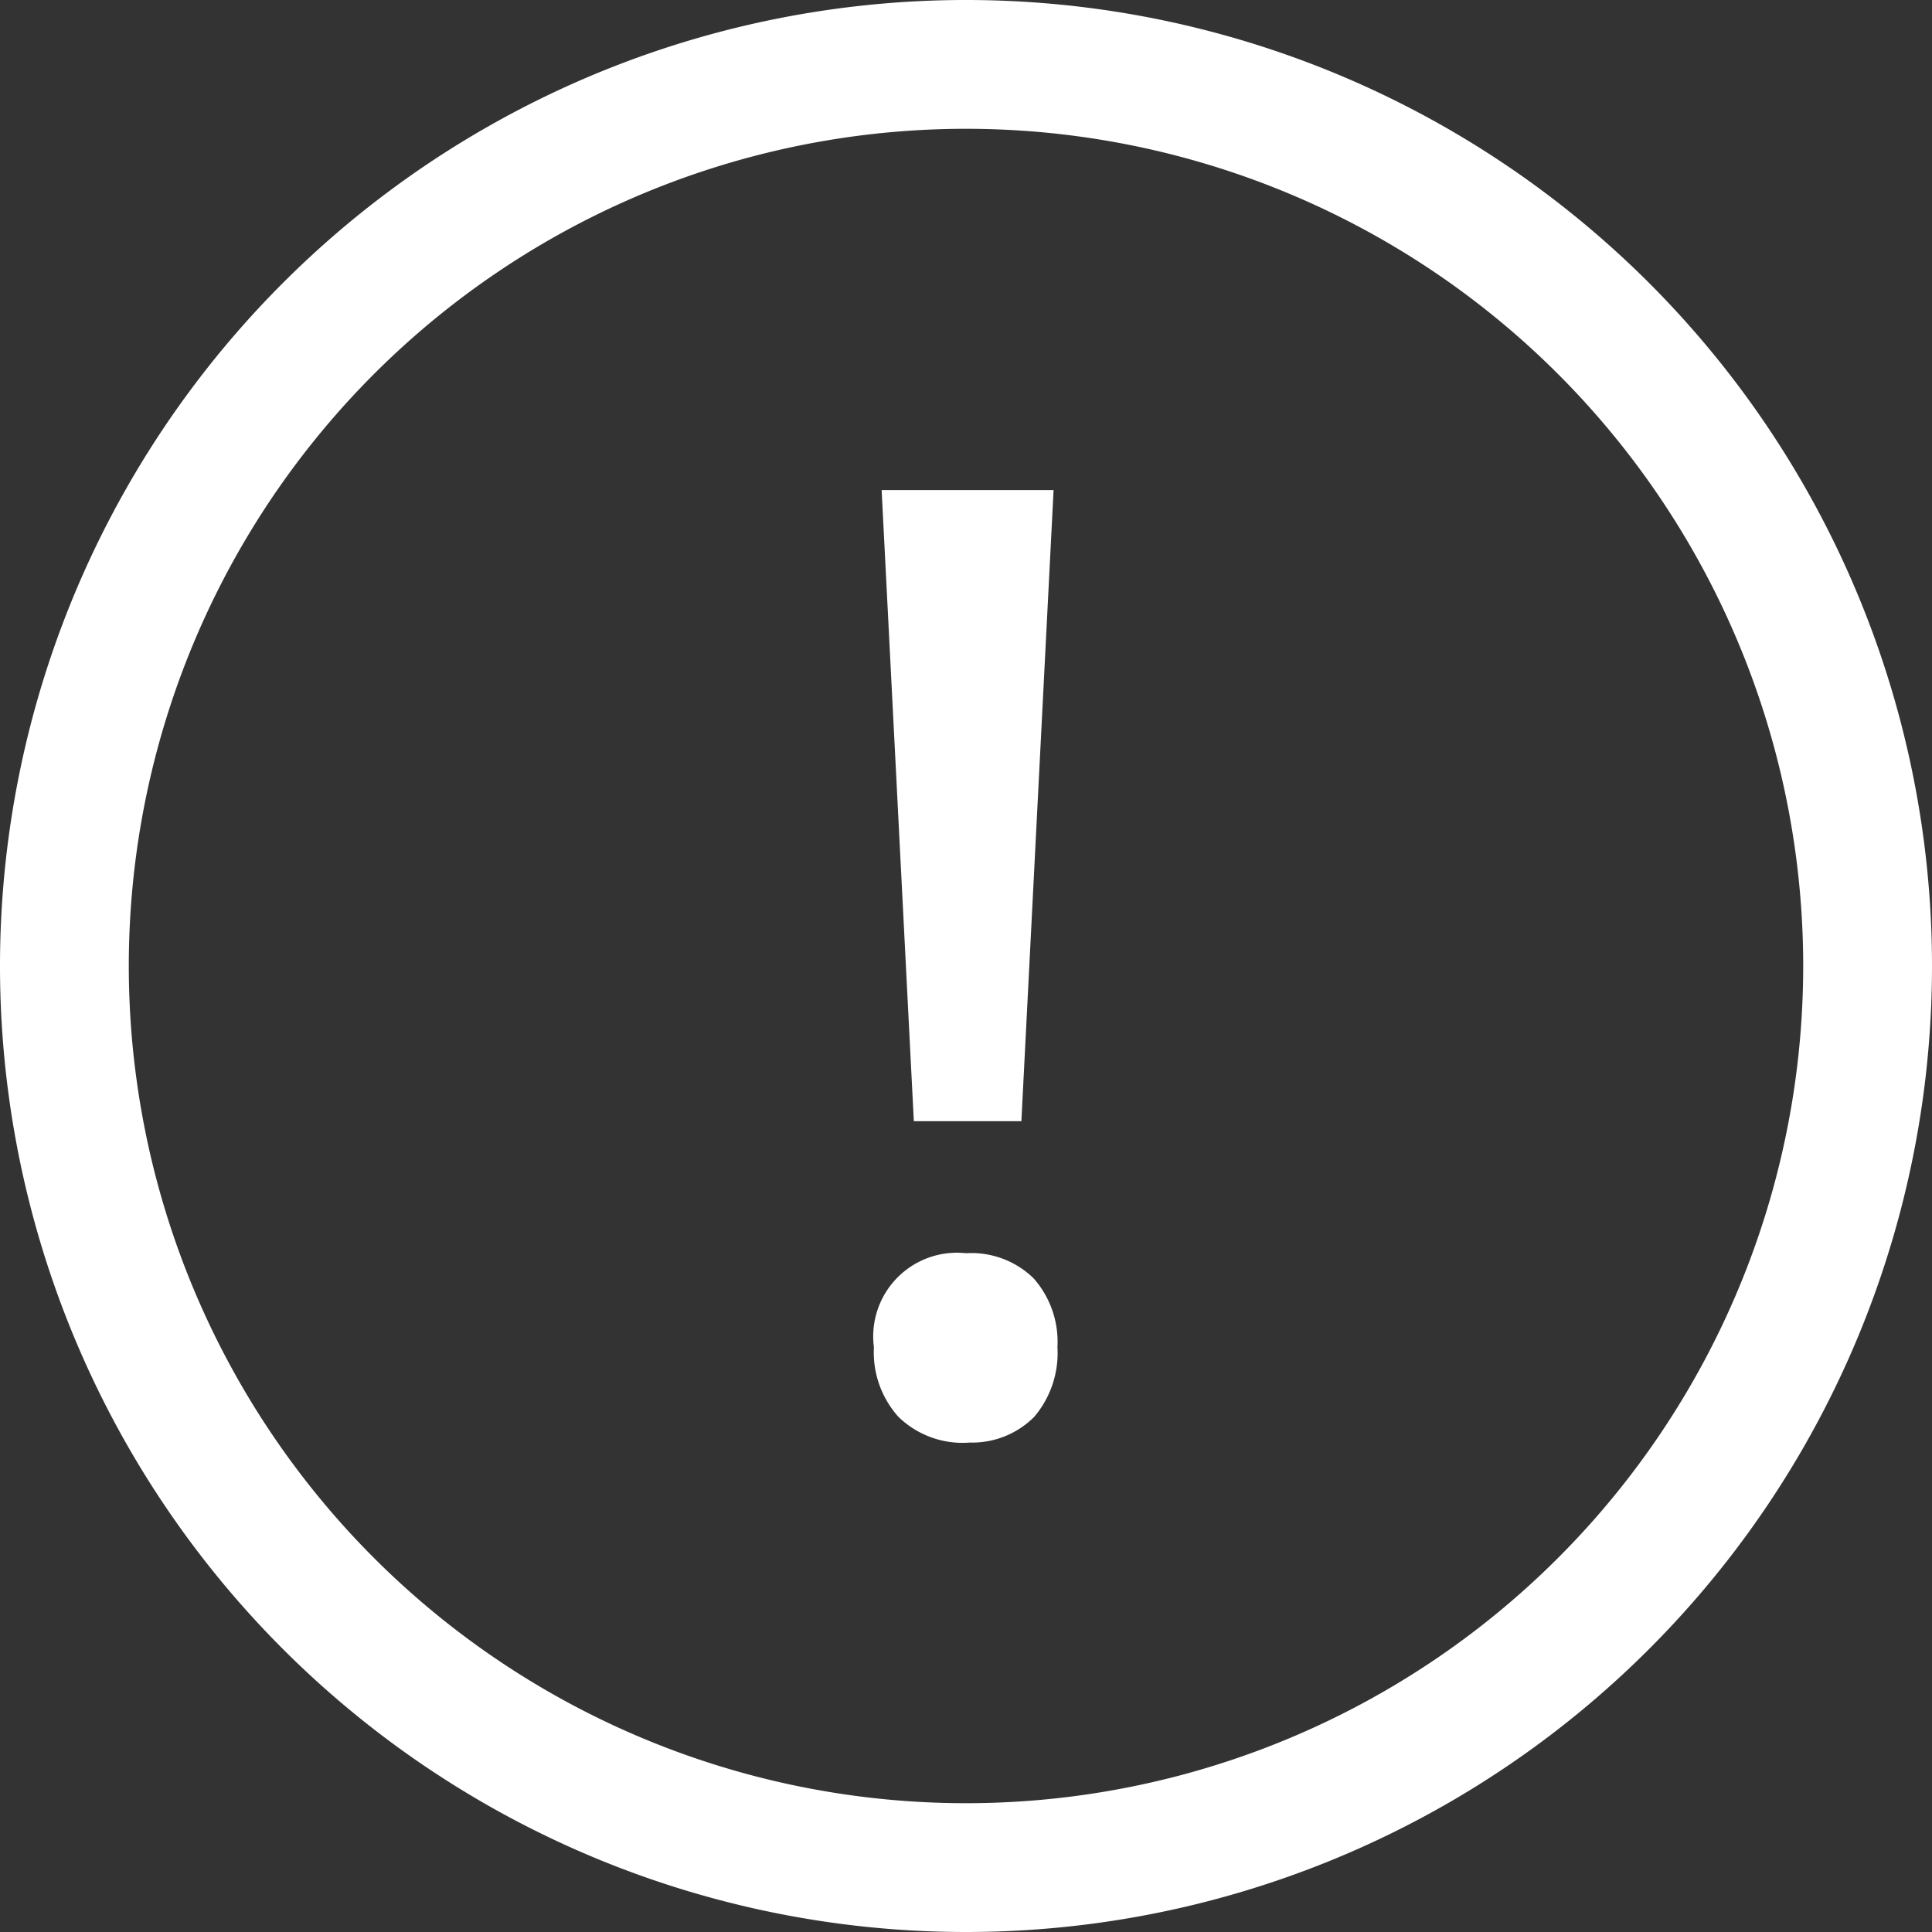 <?xml version="1.0" encoding="UTF-8" standalone="no"?>
<svg
   viewBox="0 0 30 30"
   version="1.1"
   id="svg10"
   sodipodi:docname="alert-white.svg"
   inkscape:version="1.2.2 (732a01da63, 2022-12-09)"
   xmlns:inkscape="http://www.inkscape.org/namespaces/inkscape"
   xmlns:sodipodi="http://sodipodi.sourceforge.net/DTD/sodipodi-0.dtd"
   xmlns="http://www.w3.org/2000/svg"
   xmlns:svg="http://www.w3.org/2000/svg">
  <rect x="0" y="0" width="30" height="30" fill="#333333" stroke="none"/>
  <defs
     id="defs14" />
  <sodipodi:namedview
     id="namedview12"
     pagecolor="#ffffff"
     bordercolor="#000000"
     borderopacity="0.25"
     inkscape:showpageshadow="2"
     inkscape:pageopacity="0.0"
     inkscape:pagecheckerboard="0"
     inkscape:deskcolor="#d1d1d1"
     showgrid="false"
     inkscape:zoom="27.633333"
     inkscape:cx="14.981906"
     inkscape:cy="15.018094"
     inkscape:window-width="1920"
     inkscape:window-height="1009"
     inkscape:window-x="-8"
     inkscape:window-y="-8"
     inkscape:window-maximized="1"
     inkscape:current-layer="Layer_2" />
  <title
     id="title2">alert-black</title>
  <g
     id="Layer_2"
     data-name="Layer 2">
    <path
       d="M 15,30 A 15,15 0 1 1 30,15 15,15 0 0 1 15,30 Z M 15,2 A 13,13 0 1 0 28,15 13,13 0 0 0 15,2 Z"
       id="path4"
       style="fill:#ffffff" />
    <path
       d="m 13.57,20.92 a 1.3,1.3 0 0 1 1.43,-1.46 1.38,1.38 0 0 1 1.05,0.39 1.49,1.49 0 0 1 0.37,1.07 1.53,1.53 0 0 1 -0.36,1.08 1.36,1.36 0 0 1 -1,0.4 1.43,1.43 0 0 1 -1.11,-0.4 1.5,1.5 0 0 1 -0.38,-1.08 z m 2.29,-3.51 h -1.67 l -0.5,-9.8 h 2.67 z"
       id="path6"
       style="fill:#ffffff" />
  </g>
</svg>
